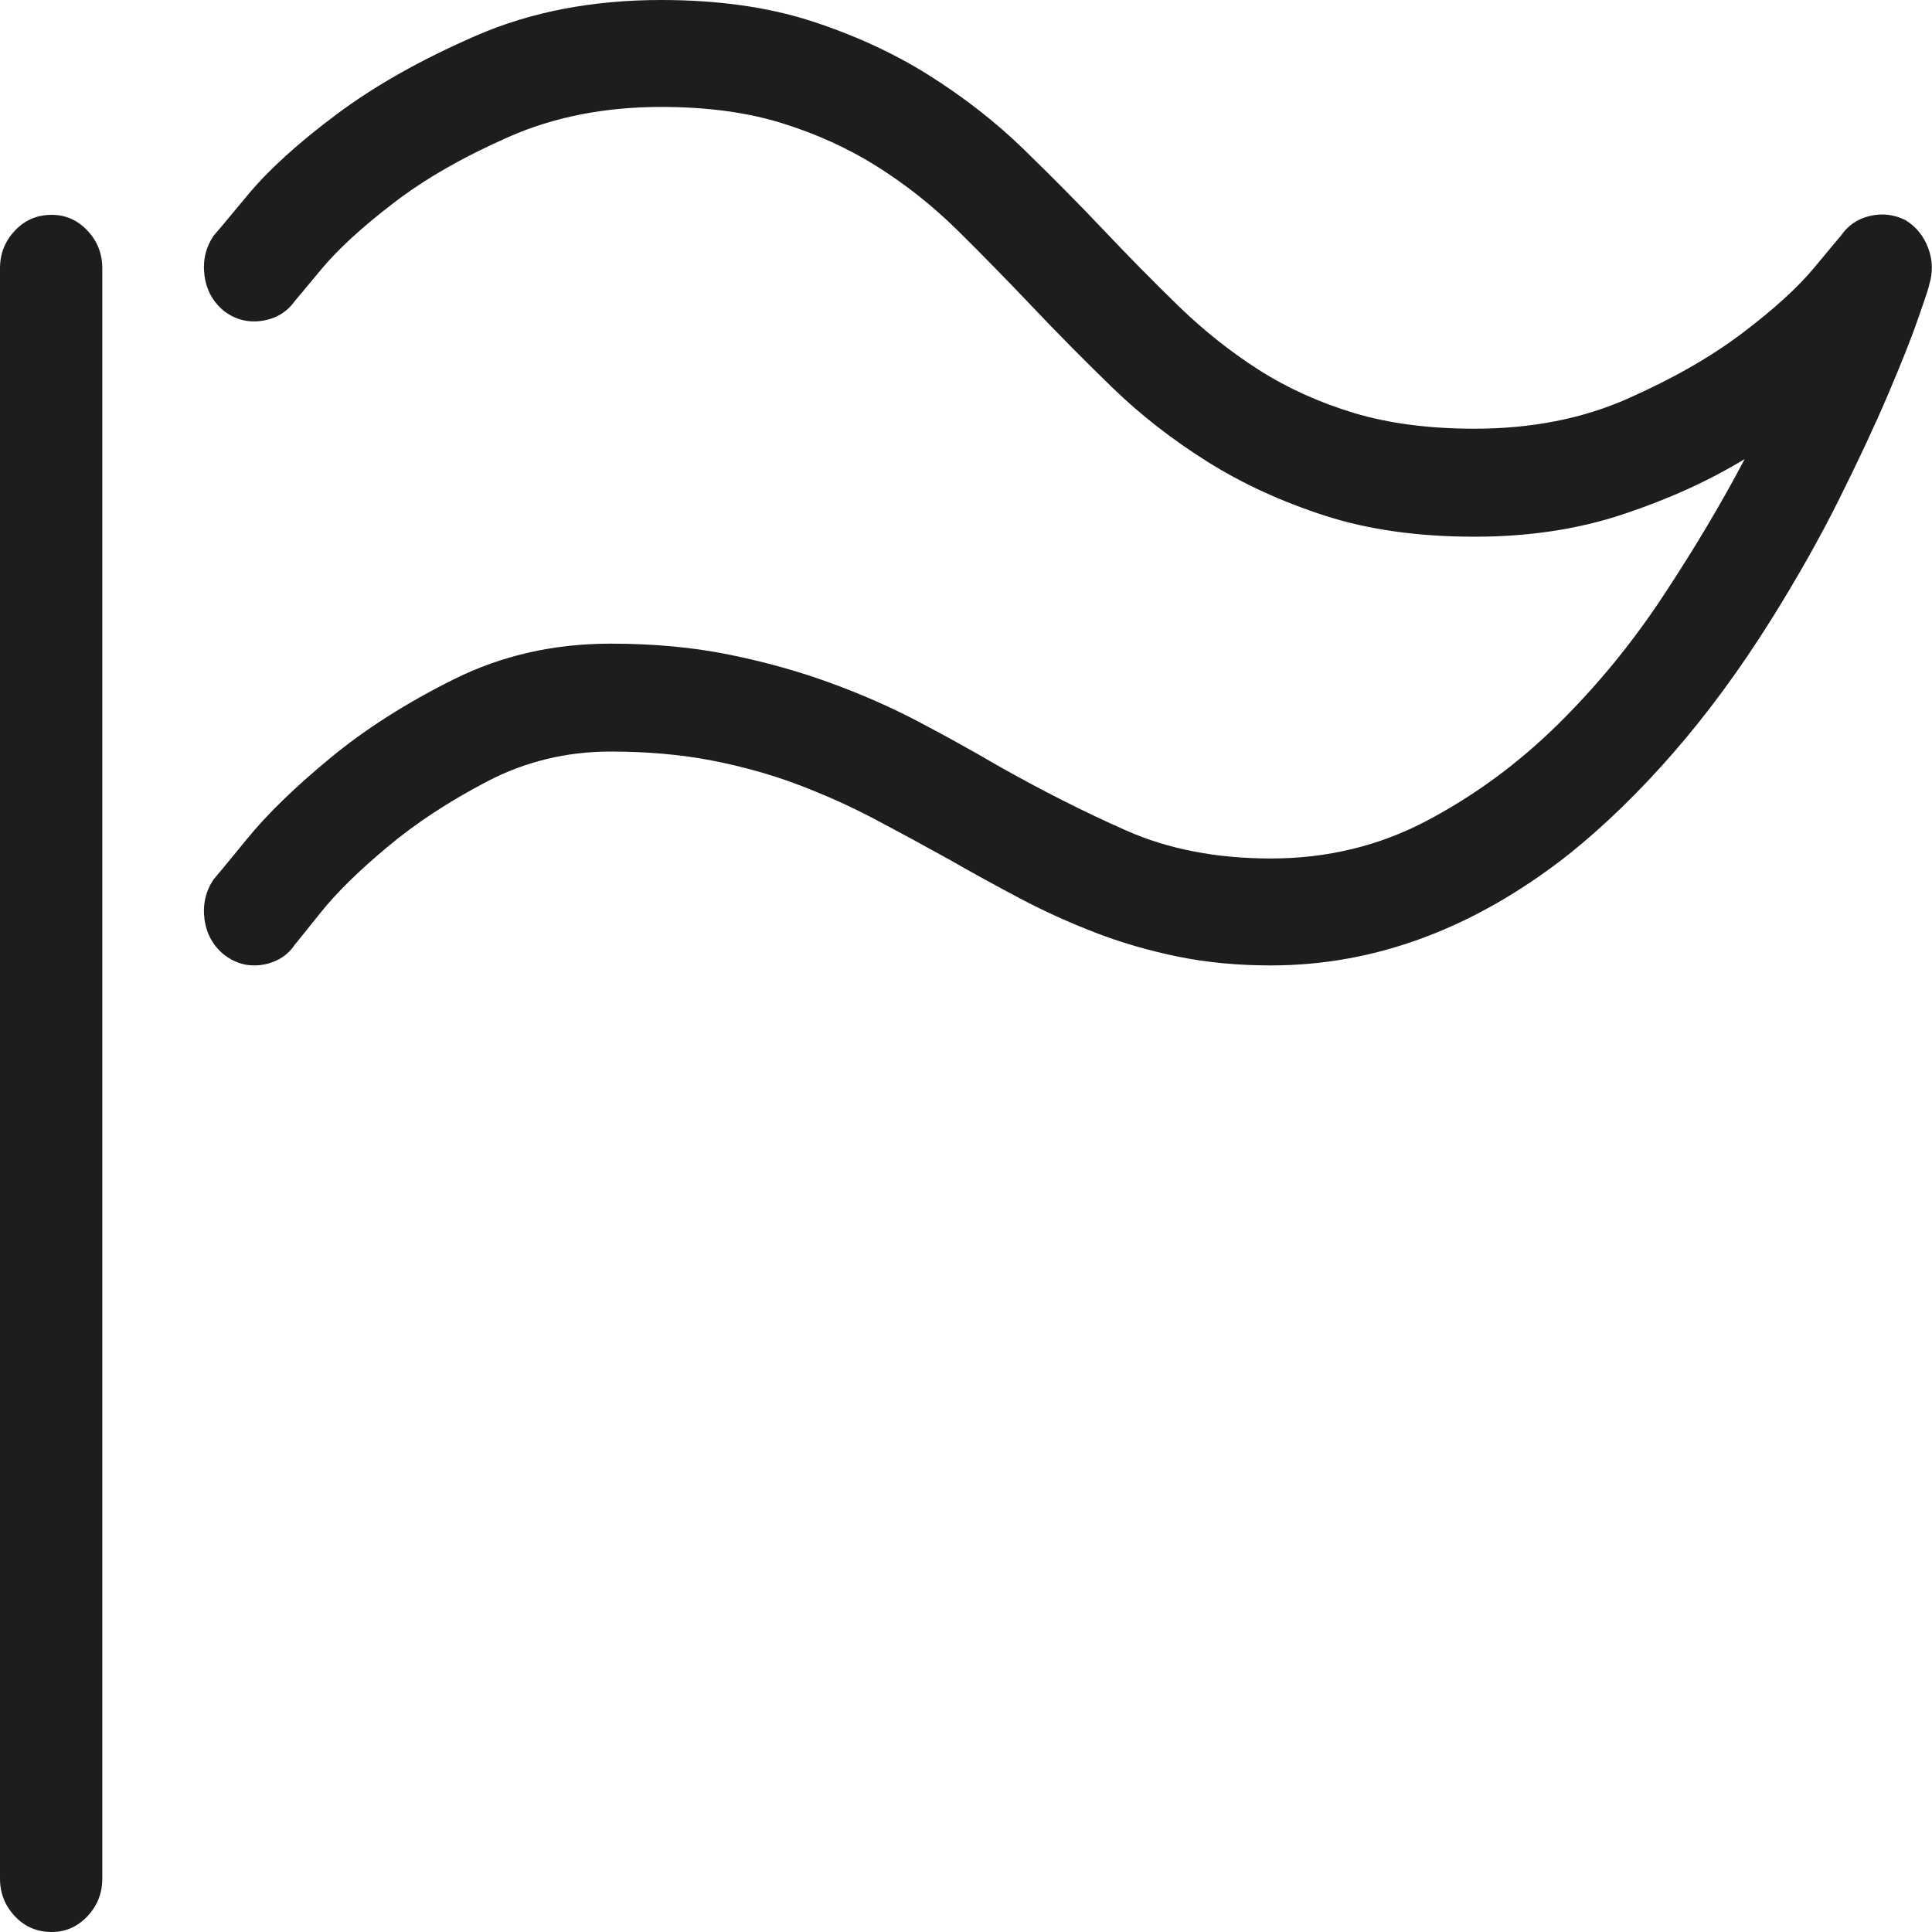 <?xml version="1.0" encoding="utf-8"?>
<svg version="1.1" xmlns="http://www.w3.org/2000/svg" xmlns:xlink="http://www.w3.org/1999/xlink" x="0px" y="0px"
	 width="20px" height="20px" viewBox="0 0 20 20" style="enable-background:new 0 0 20 20;" xml:space="preserve">
<style type="text/css">
	.st0{fill:#1D1D1B;}
</style>
<path class="st0" d="M2.631,9.994c0.082,0,0.161-0.018,0.237-0.054c0.075-0.036,0.137-0.09,0.185-0.163
	C3.06,9.771,3.147,9.662,3.315,9.452c0.168-0.21,0.399-0.437,0.694-0.683C4.303,8.522,4.648,8.296,5.042,8.09
	c0.394-0.206,0.821-0.31,1.28-0.31c0.377,0,0.725,0.031,1.043,0.092c0.319,0.062,0.617,0.145,0.894,0.25
	c0.278,0.105,0.543,0.224,0.797,0.358c0.253,0.134,0.51,0.273,0.771,0.418c0.24,0.138,0.483,0.271,0.729,0.401
	c0.247,0.131,0.506,0.248,0.776,0.353c0.271,0.105,0.557,0.188,0.858,0.25c0.302,0.062,0.623,0.092,0.966,0.092
	c0.541,0,1.069-0.096,1.583-0.288c0.514-0.192,1.014-0.479,1.501-0.862c0.37-0.297,0.731-0.647,1.084-1.053
	c0.353-0.405,0.69-0.864,1.012-1.378c0.267-0.427,0.502-0.843,0.704-1.248c0.202-0.405,0.372-0.769,0.509-1.091
	c0.137-0.322,0.242-0.586,0.313-0.792c0.072-0.206,0.108-0.316,0.108-0.331c0.041-0.13,0.038-0.258-0.01-0.385
	c-0.048-0.126-0.127-0.222-0.236-0.288c-0.117-0.058-0.238-0.072-0.365-0.043c-0.127,0.029-0.228,0.097-0.303,0.206
	c-0.007,0.007-0.098,0.116-0.272,0.326c-0.174,0.21-0.425,0.438-0.75,0.683c-0.325,0.246-0.721,0.472-1.187,0.678
	c-0.466,0.206-0.993,0.31-1.583,0.31c-0.473,0-0.889-0.055-1.249-0.163c-0.359-0.109-0.687-0.257-0.982-0.445
	c-0.294-0.188-0.57-0.407-0.827-0.656c-0.257-0.25-0.516-0.512-0.776-0.787c-0.267-0.282-0.547-0.564-0.838-0.847
	c-0.291-0.282-0.619-0.537-0.982-0.765c-0.363-0.228-0.77-0.414-1.218-0.559C7.944,0.072,7.428,0,6.846,0
	C6.133,0,5.494,0.123,4.929,0.369C4.363,0.615,3.882,0.886,3.485,1.183C3.087,1.48,2.781,1.758,2.565,2.018
	C2.349,2.279,2.23,2.42,2.21,2.442C2.128,2.565,2.097,2.702,2.117,2.854c0.021,0.152,0.089,0.275,0.206,0.369
	C2.44,3.31,2.57,3.342,2.713,3.321c0.144-0.022,0.257-0.09,0.34-0.206C3.06,3.107,3.151,2.999,3.325,2.789
	C3.5,2.579,3.75,2.349,4.076,2.1c0.325-0.25,0.723-0.477,1.193-0.684C5.737,1.21,6.263,1.107,6.846,1.107
	c0.473,0,0.889,0.056,1.249,0.168c0.36,0.112,0.689,0.262,0.987,0.45c0.298,0.188,0.574,0.407,0.827,0.656
	c0.253,0.25,0.51,0.512,0.771,0.787c0.267,0.282,0.546,0.564,0.838,0.847c0.291,0.282,0.619,0.537,0.982,0.765
	c0.363,0.228,0.769,0.414,1.218,0.559c0.449,0.145,0.965,0.217,1.547,0.217c0.562,0,1.076-0.078,1.542-0.234
	c0.466-0.155,0.884-0.345,1.254-0.57c-0.24,0.456-0.521,0.928-0.843,1.416c-0.322,0.489-0.687,0.933-1.095,1.335
	c-0.408,0.401-0.858,0.732-1.352,0.993c-0.493,0.26-1.031,0.391-1.614,0.391c-0.562,0-1.06-0.096-1.495-0.288
	c-0.435-0.192-0.882-0.418-1.341-0.678c-0.26-0.152-0.531-0.302-0.812-0.45C9.227,7.323,8.924,7.189,8.598,7.07
	C8.273,6.951,7.923,6.853,7.55,6.777C7.176,6.701,6.767,6.663,6.322,6.663c-0.589,0-1.131,0.123-1.624,0.369
	C4.204,7.278,3.776,7.551,3.413,7.852c-0.363,0.3-0.649,0.578-0.858,0.835C2.345,8.944,2.23,9.083,2.21,9.105
	C2.128,9.228,2.097,9.365,2.117,9.517c0.021,0.152,0.089,0.275,0.206,0.369C2.371,9.922,2.421,9.95,2.472,9.967
	C2.524,9.986,2.577,9.994,2.631,9.994 M0.535,20c0.144,0,0.267-0.054,0.37-0.163c0.103-0.109,0.154-0.239,0.154-0.391V2.778
	c0-0.152-0.051-0.282-0.154-0.391c-0.103-0.109-0.226-0.163-0.37-0.163c-0.151,0-0.278,0.054-0.38,0.163
	C0.051,2.496,0,2.626,0,2.778v16.669c0,0.152,0.052,0.282,0.155,0.391C0.257,19.946,0.384,20,0.535,20"/>
</svg>
